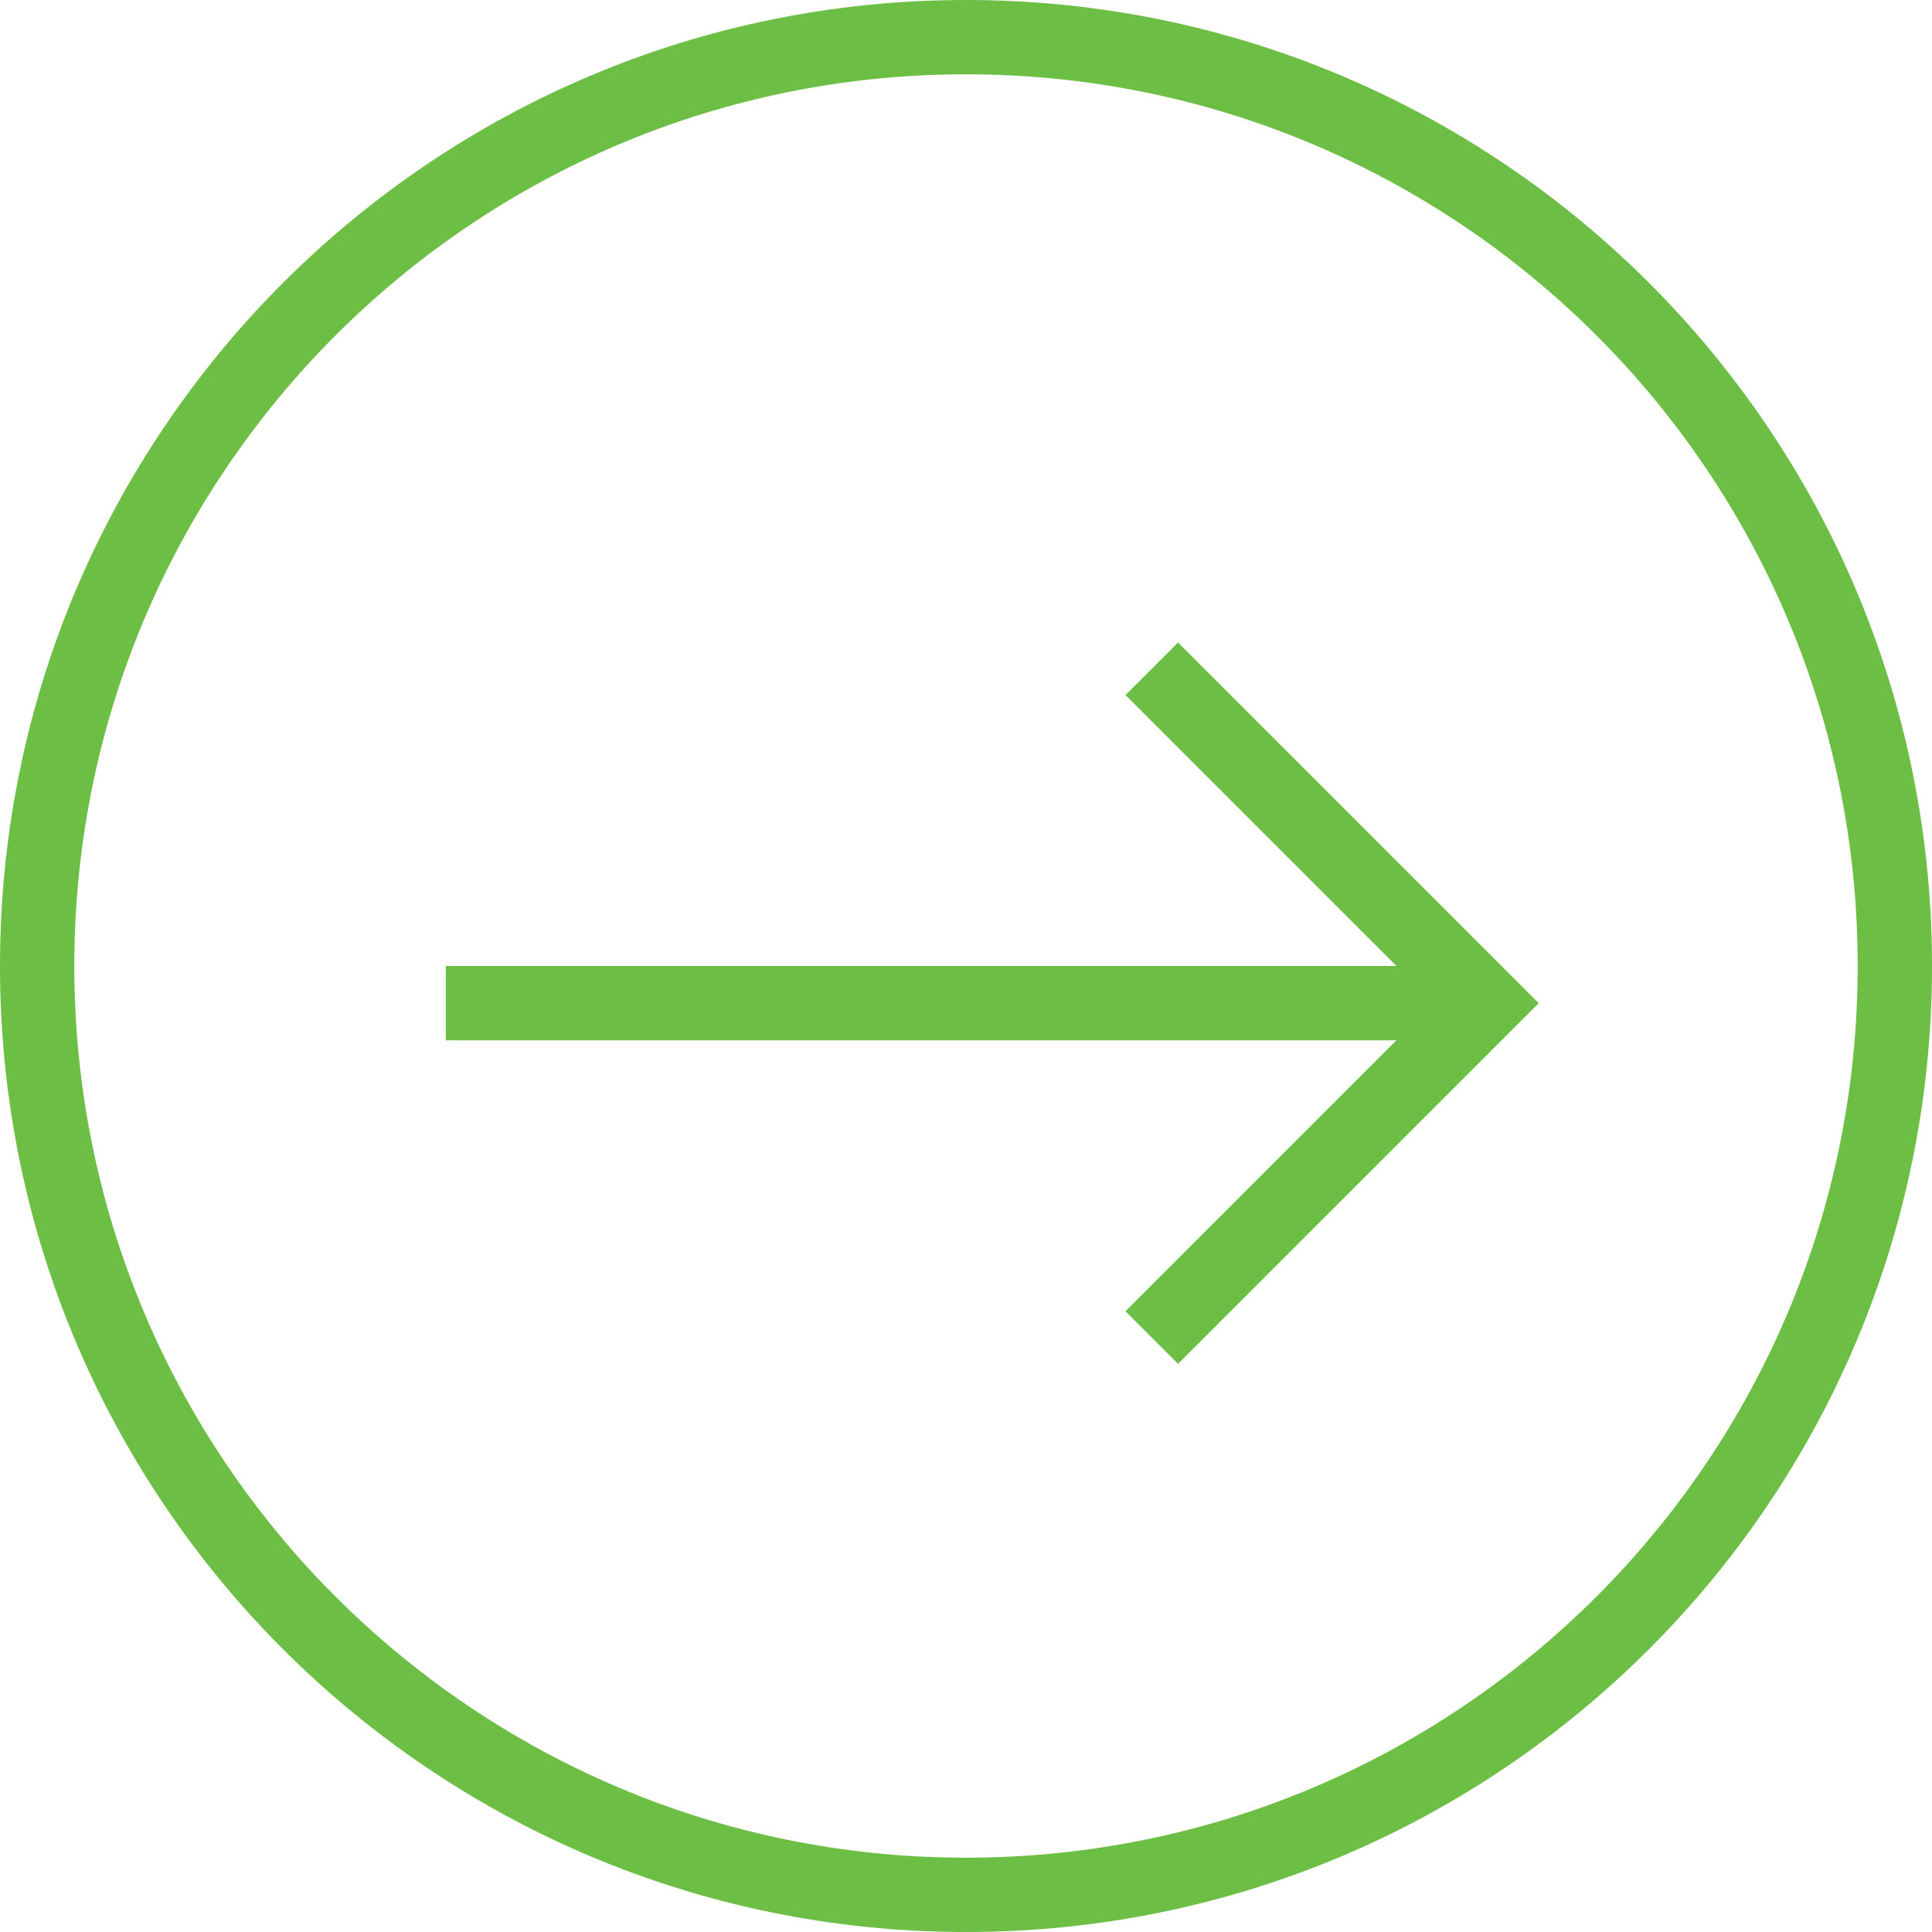 <svg width="26" height="26" viewBox="0 0 26 26" fill="none" xmlns="http://www.w3.org/2000/svg">
<path d="M25.5 13C25.5 19.904 19.904 25.5 13 25.5C6.096 25.5 0.5 19.904 0.5 13C0.5 6.096 6.096 0.5 13 0.5C19.904 0.5 25.5 6.096 25.5 13Z" stroke="#6CBE45"/>
<line x1="6" y1="13.5" x2="20" y2="13.5" stroke="#6CBE45"/>
<path d="M15.5 9L20 13.5L15.5 18" stroke="#6CBE45"/>
</svg>

